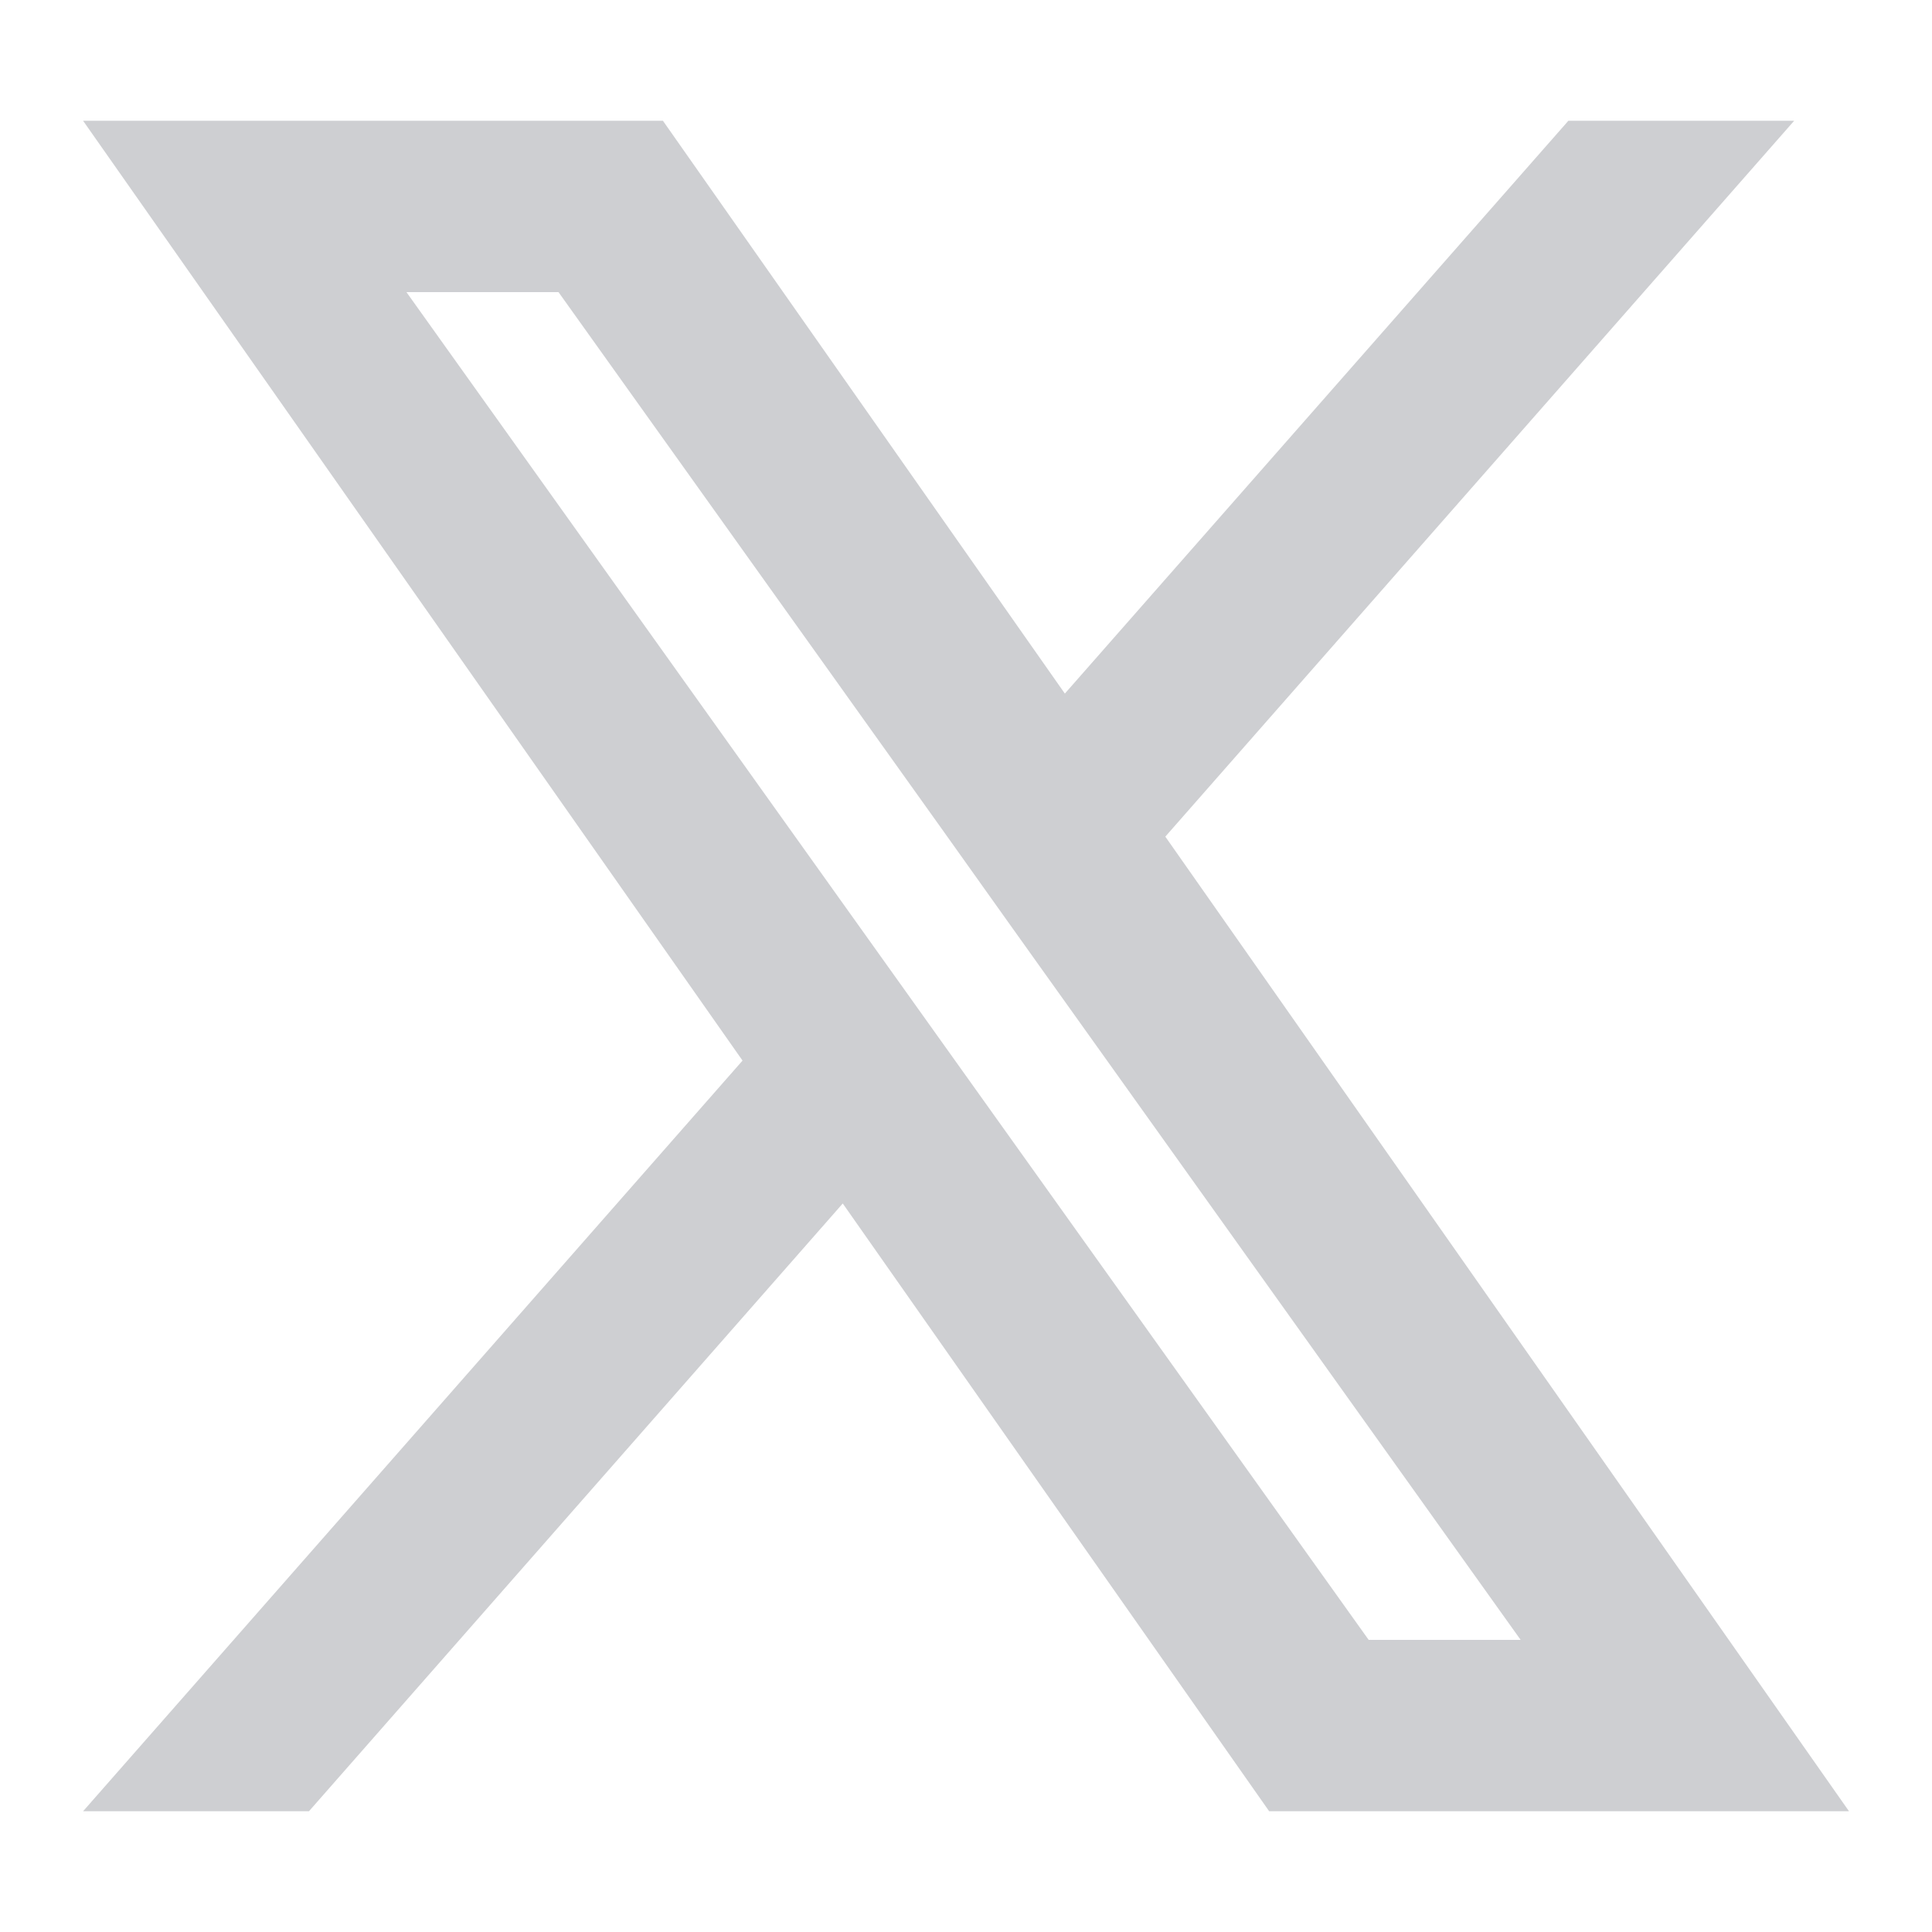 <svg width="24" height="24" viewBox="0 0 24 24" fill="none" xmlns="http://www.w3.org/2000/svg">
<path fill-rule="evenodd" clip-rule="evenodd" d="M15.766 22.5L10.469 14.95L3.838 22.5H1.032L9.224 13.175L1.032 1.5H8.235L13.228 8.616L19.483 1.5H22.288L14.476 10.393L22.969 22.5H15.766ZM18.89 20.371H17.002L5.049 3.629H6.938L11.725 10.333L12.553 11.496L18.89 20.371Z" fill="#CECFD2"/>
</svg>
